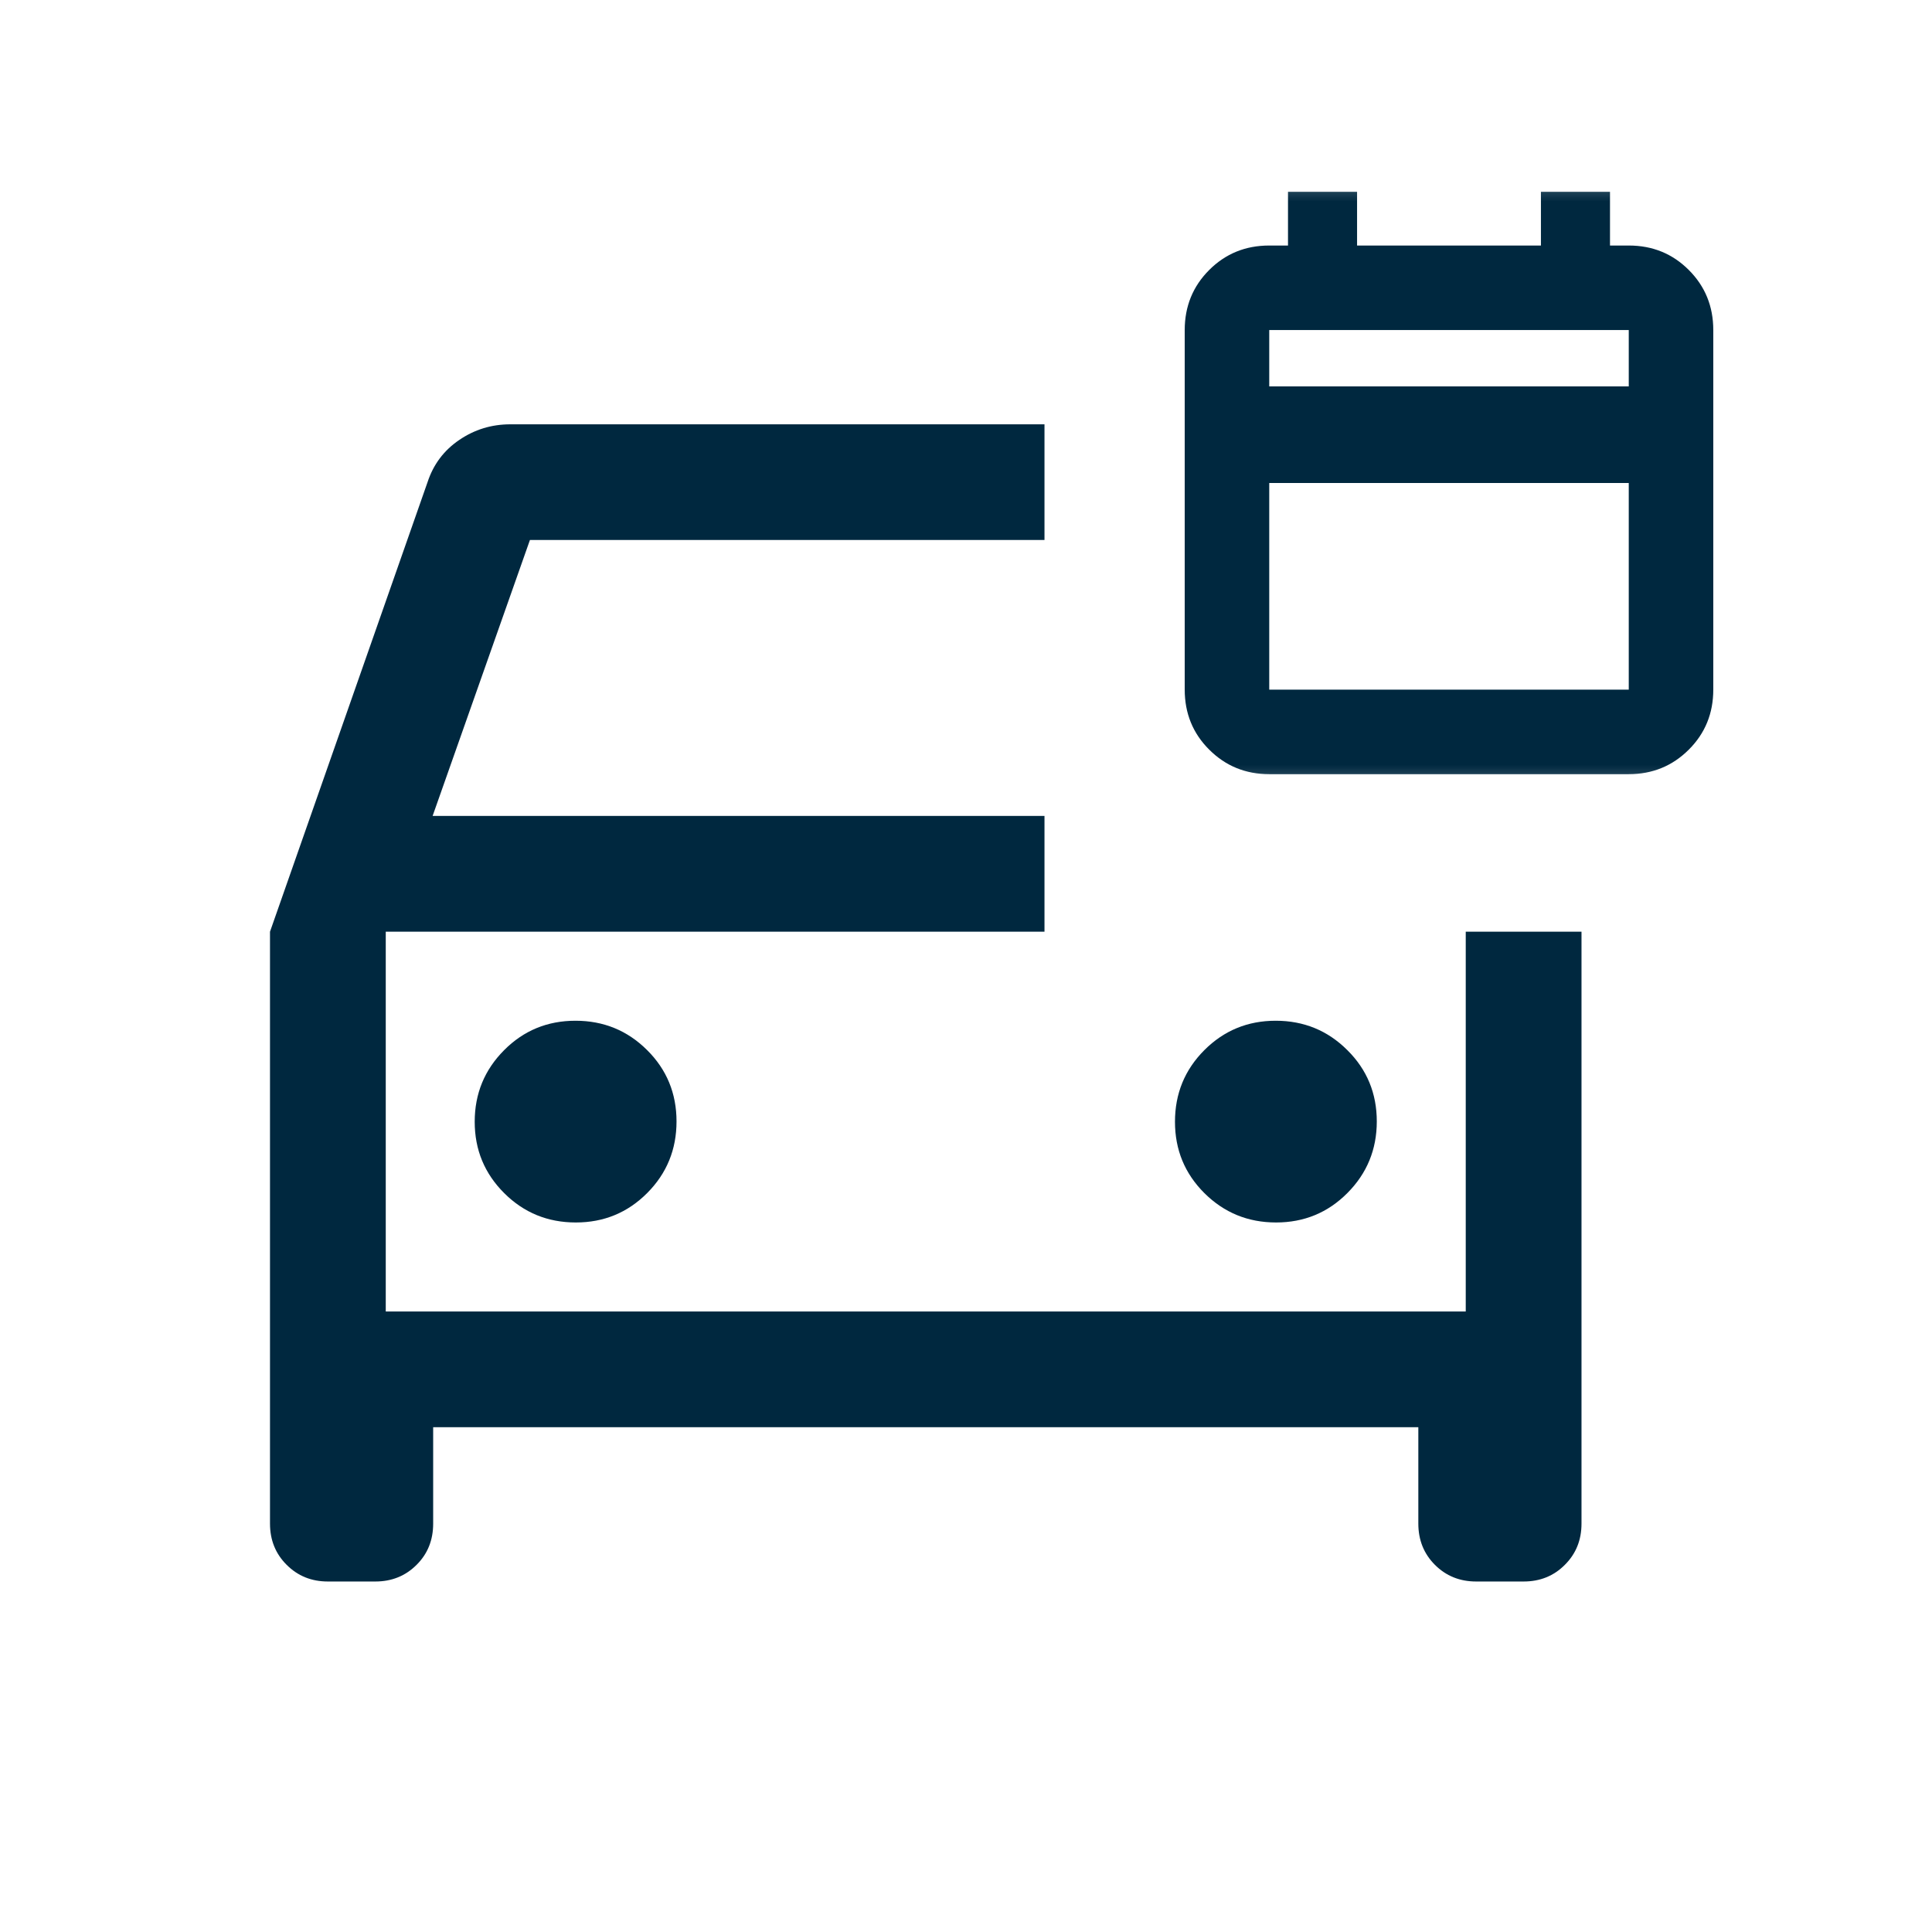 <svg width="24" height="24" viewBox="0 0 24 24" fill="none" xmlns="http://www.w3.org/2000/svg">
<path d="M7.153 15.186C7.502 15.186 7.797 15.064 8.04 14.82C8.283 14.576 8.404 14.279 8.404 13.931C8.404 13.582 8.282 13.286 8.038 13.044C7.794 12.801 7.497 12.68 7.149 12.68C6.8 12.68 6.504 12.802 6.262 13.046C6.019 13.29 5.897 13.586 5.897 13.935C5.897 14.284 6.02 14.579 6.264 14.822C6.508 15.065 6.804 15.186 7.153 15.186ZM15.852 15.186C16.2 15.186 16.496 15.064 16.738 14.82C16.981 14.576 17.103 14.279 17.103 13.931C17.103 13.582 16.981 13.286 16.736 13.044C16.492 12.801 16.196 12.68 15.847 12.68C15.499 12.68 15.203 12.802 14.96 13.046C14.717 13.29 14.596 13.586 14.596 13.935C14.596 14.284 14.718 14.579 14.962 14.822C15.207 15.065 15.503 15.186 15.852 15.186ZM4.073 19.646C3.869 19.646 3.699 19.577 3.561 19.439C3.423 19.302 3.354 19.131 3.354 18.927V11.574L5.311 5.99C5.383 5.77 5.514 5.595 5.704 5.466C5.894 5.336 6.106 5.271 6.34 5.271H12.975V6.708H6.583L5.374 10.136H12.975V11.574H4.792V16.292H18.208V11.574H19.646V18.927C19.646 19.131 19.577 19.302 19.439 19.439C19.302 19.577 19.131 19.646 18.927 19.646H18.337C18.134 19.646 17.963 19.577 17.825 19.439C17.688 19.302 17.619 19.131 17.619 18.927V17.729H5.381V18.927C5.381 19.131 5.313 19.302 5.175 19.439C5.037 19.577 4.866 19.646 4.663 19.646H4.073Z" fill="#00283F"/>
<mask id="mask0_563_2783" style="mask-type:luminance" maskUnits="userSpaceOnUse" x="14" y="2" width="8" height="8">
<path d="M22 2H14V10H22V2Z" fill="white"/>
</mask>
<g mask="url(#mask0_563_2783)">
<path d="M15.767 9.617C15.472 9.617 15.224 9.515 15.021 9.312C14.818 9.11 14.717 8.861 14.717 8.567V4.1C14.717 3.806 14.818 3.557 15.021 3.354C15.224 3.151 15.472 3.05 15.767 3.05H16V2.383H16.858V3.05H19.142V2.383H20V3.05H20.233C20.528 3.05 20.776 3.151 20.979 3.354C21.182 3.557 21.283 3.806 21.283 4.1V8.567C21.283 8.861 21.182 9.11 20.979 9.312C20.776 9.515 20.528 9.617 20.233 9.617H15.767ZM15.767 8.567H20.233V6H15.767V8.567ZM15.767 4.8H20.233V4.1H15.767V4.8Z" fill="#00283F"/>
</g>
</svg>
